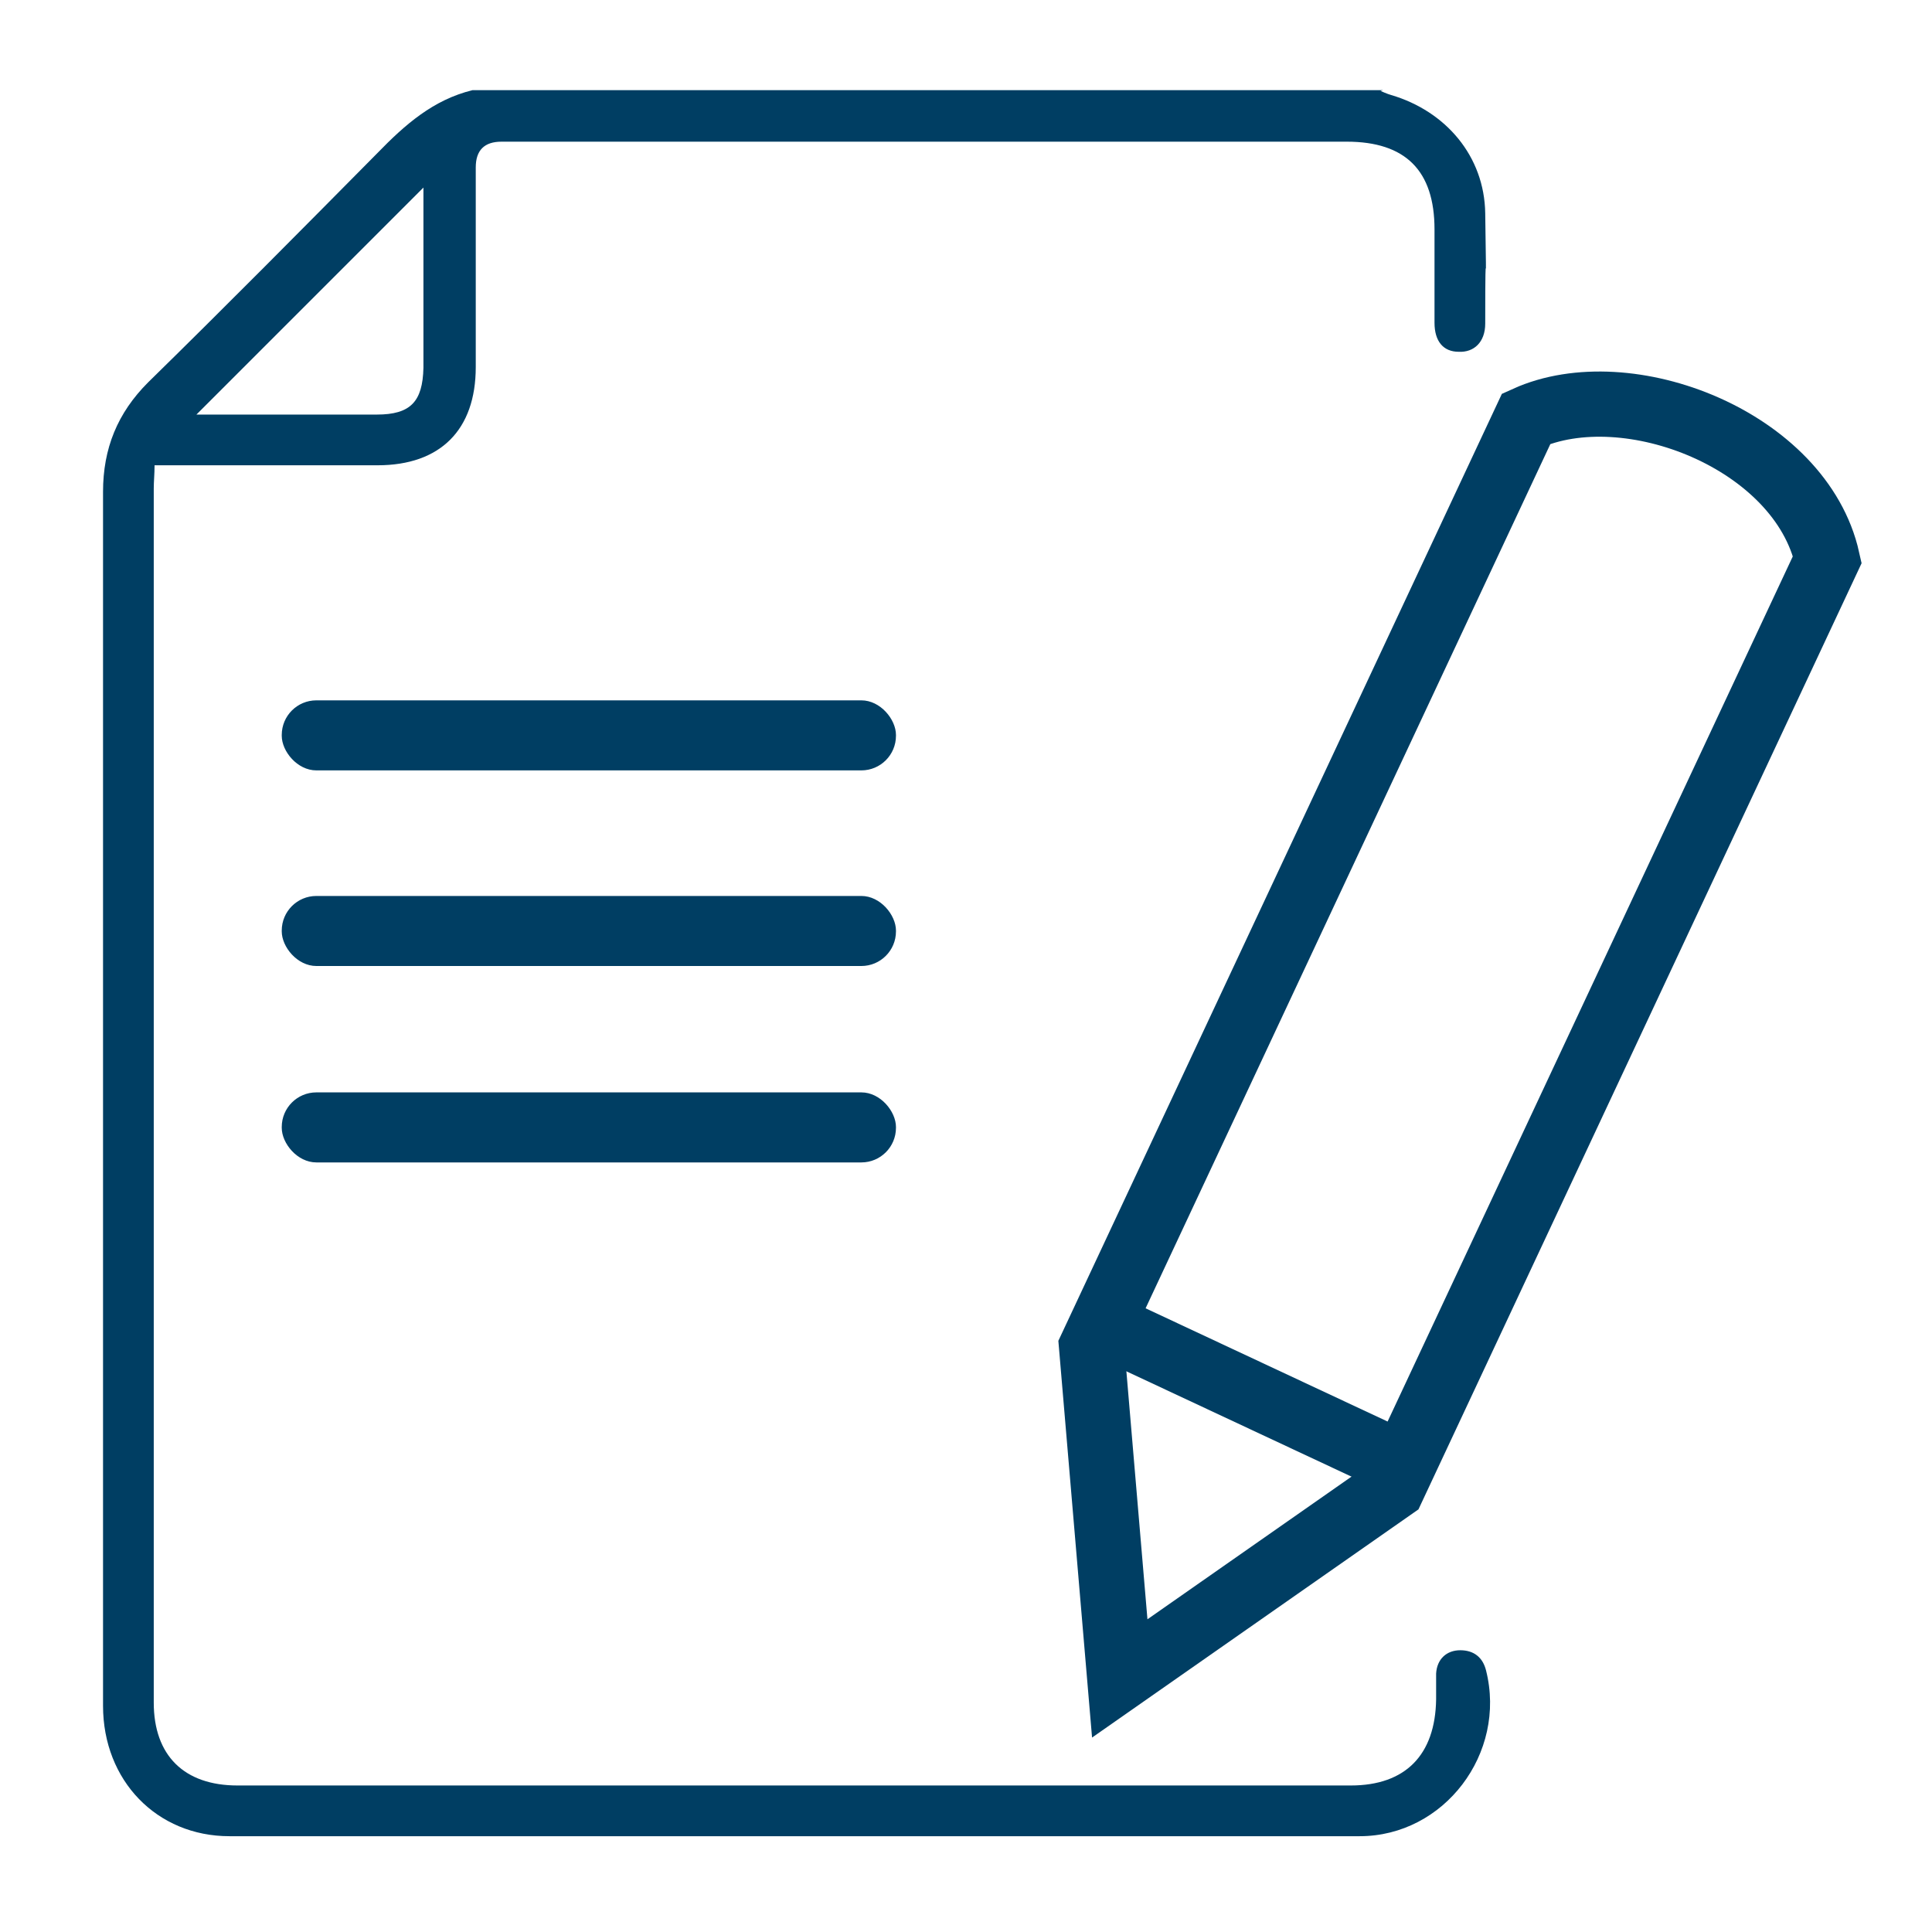 <?xml version="1.0" encoding="UTF-8"?><svg id="Layer_1" xmlns="http://www.w3.org/2000/svg" viewBox="0 0 24 24"><defs><style>.cls-1{fill:#003e63;}.cls-2{fill:none;stroke:#003e63;stroke-miterlimit:10;stroke-width:.81px;}</style></defs><path class="cls-1" d="M17.15,1.13s.09.04.13.05c.68.2,1.16.76,1.17,1.47.02,1.41,0-.04,0,1.37,0,.23-.14.36-.33.35-.19,0-.3-.13-.3-.36,0-1.34,0,.18,0-1.16,0-.73-.36-1.09-1.09-1.09-3.5,0-7,0-10.5,0q-.32,0-.32.32c0,.83,0,1.65,0,2.48,0,.78-.44,1.22-1.22,1.22-.84,0-1.68,0-2.52,0-.08,0-.15,0-.25,0,0,.11-.01.2-.01.29,0,5.03,0,10.05,0,15.08,0,.66.38,1.03,1.04,1.03,4.61,0,9.22,0,13.83,0,.68,0,1.05-.38,1.06-1.07,0-.11,0-.21,0-.32.01-.18.13-.29.3-.29.17,0,.28.09.32.25.26,1.03-.52,2.06-1.57,2.06-4.68,0-9.36,0-14.04,0-.9,0-1.57-.69-1.57-1.62,0-2.89,0-5.79,0-8.68,0-2.13,0-4.26,0-6.4,0-.54.18-.98.56-1.36.96-.94,1.9-1.89,2.85-2.85.34-.35.69-.66,1.18-.78,3.77,0,7.54,0,11.31,0ZM5.25,2.34c-.94.94-1.88,1.88-2.81,2.81.72,0,1.48,0,2.24,0,.42,0,.57-.16.58-.58,0-.7,0-1.4,0-2.1,0-.06,0-.12,0-.14Z"/><path class="cls-2" d="M17.3,18.48l-3.39,2.37-.35-4.12,5.4-11.53c1.26-.57,3.41.27,3.74,1.75l-5.4,11.53Z"/><line class="cls-2" x1="13.57" y1="16.39" x2="17.31" y2="18.14"/><rect class="cls-1" x="3.5" y="8.7" width="7.63" height=".87" rx=".43" ry=".43"/><rect class="cls-1" x="3.5" y="11.13" width="7.63" height=".87" rx=".43" ry=".43"/><rect class="cls-1" x="3.5" y="13.57" width="7.63" height=".87" rx=".43" ry=".43"/></svg>